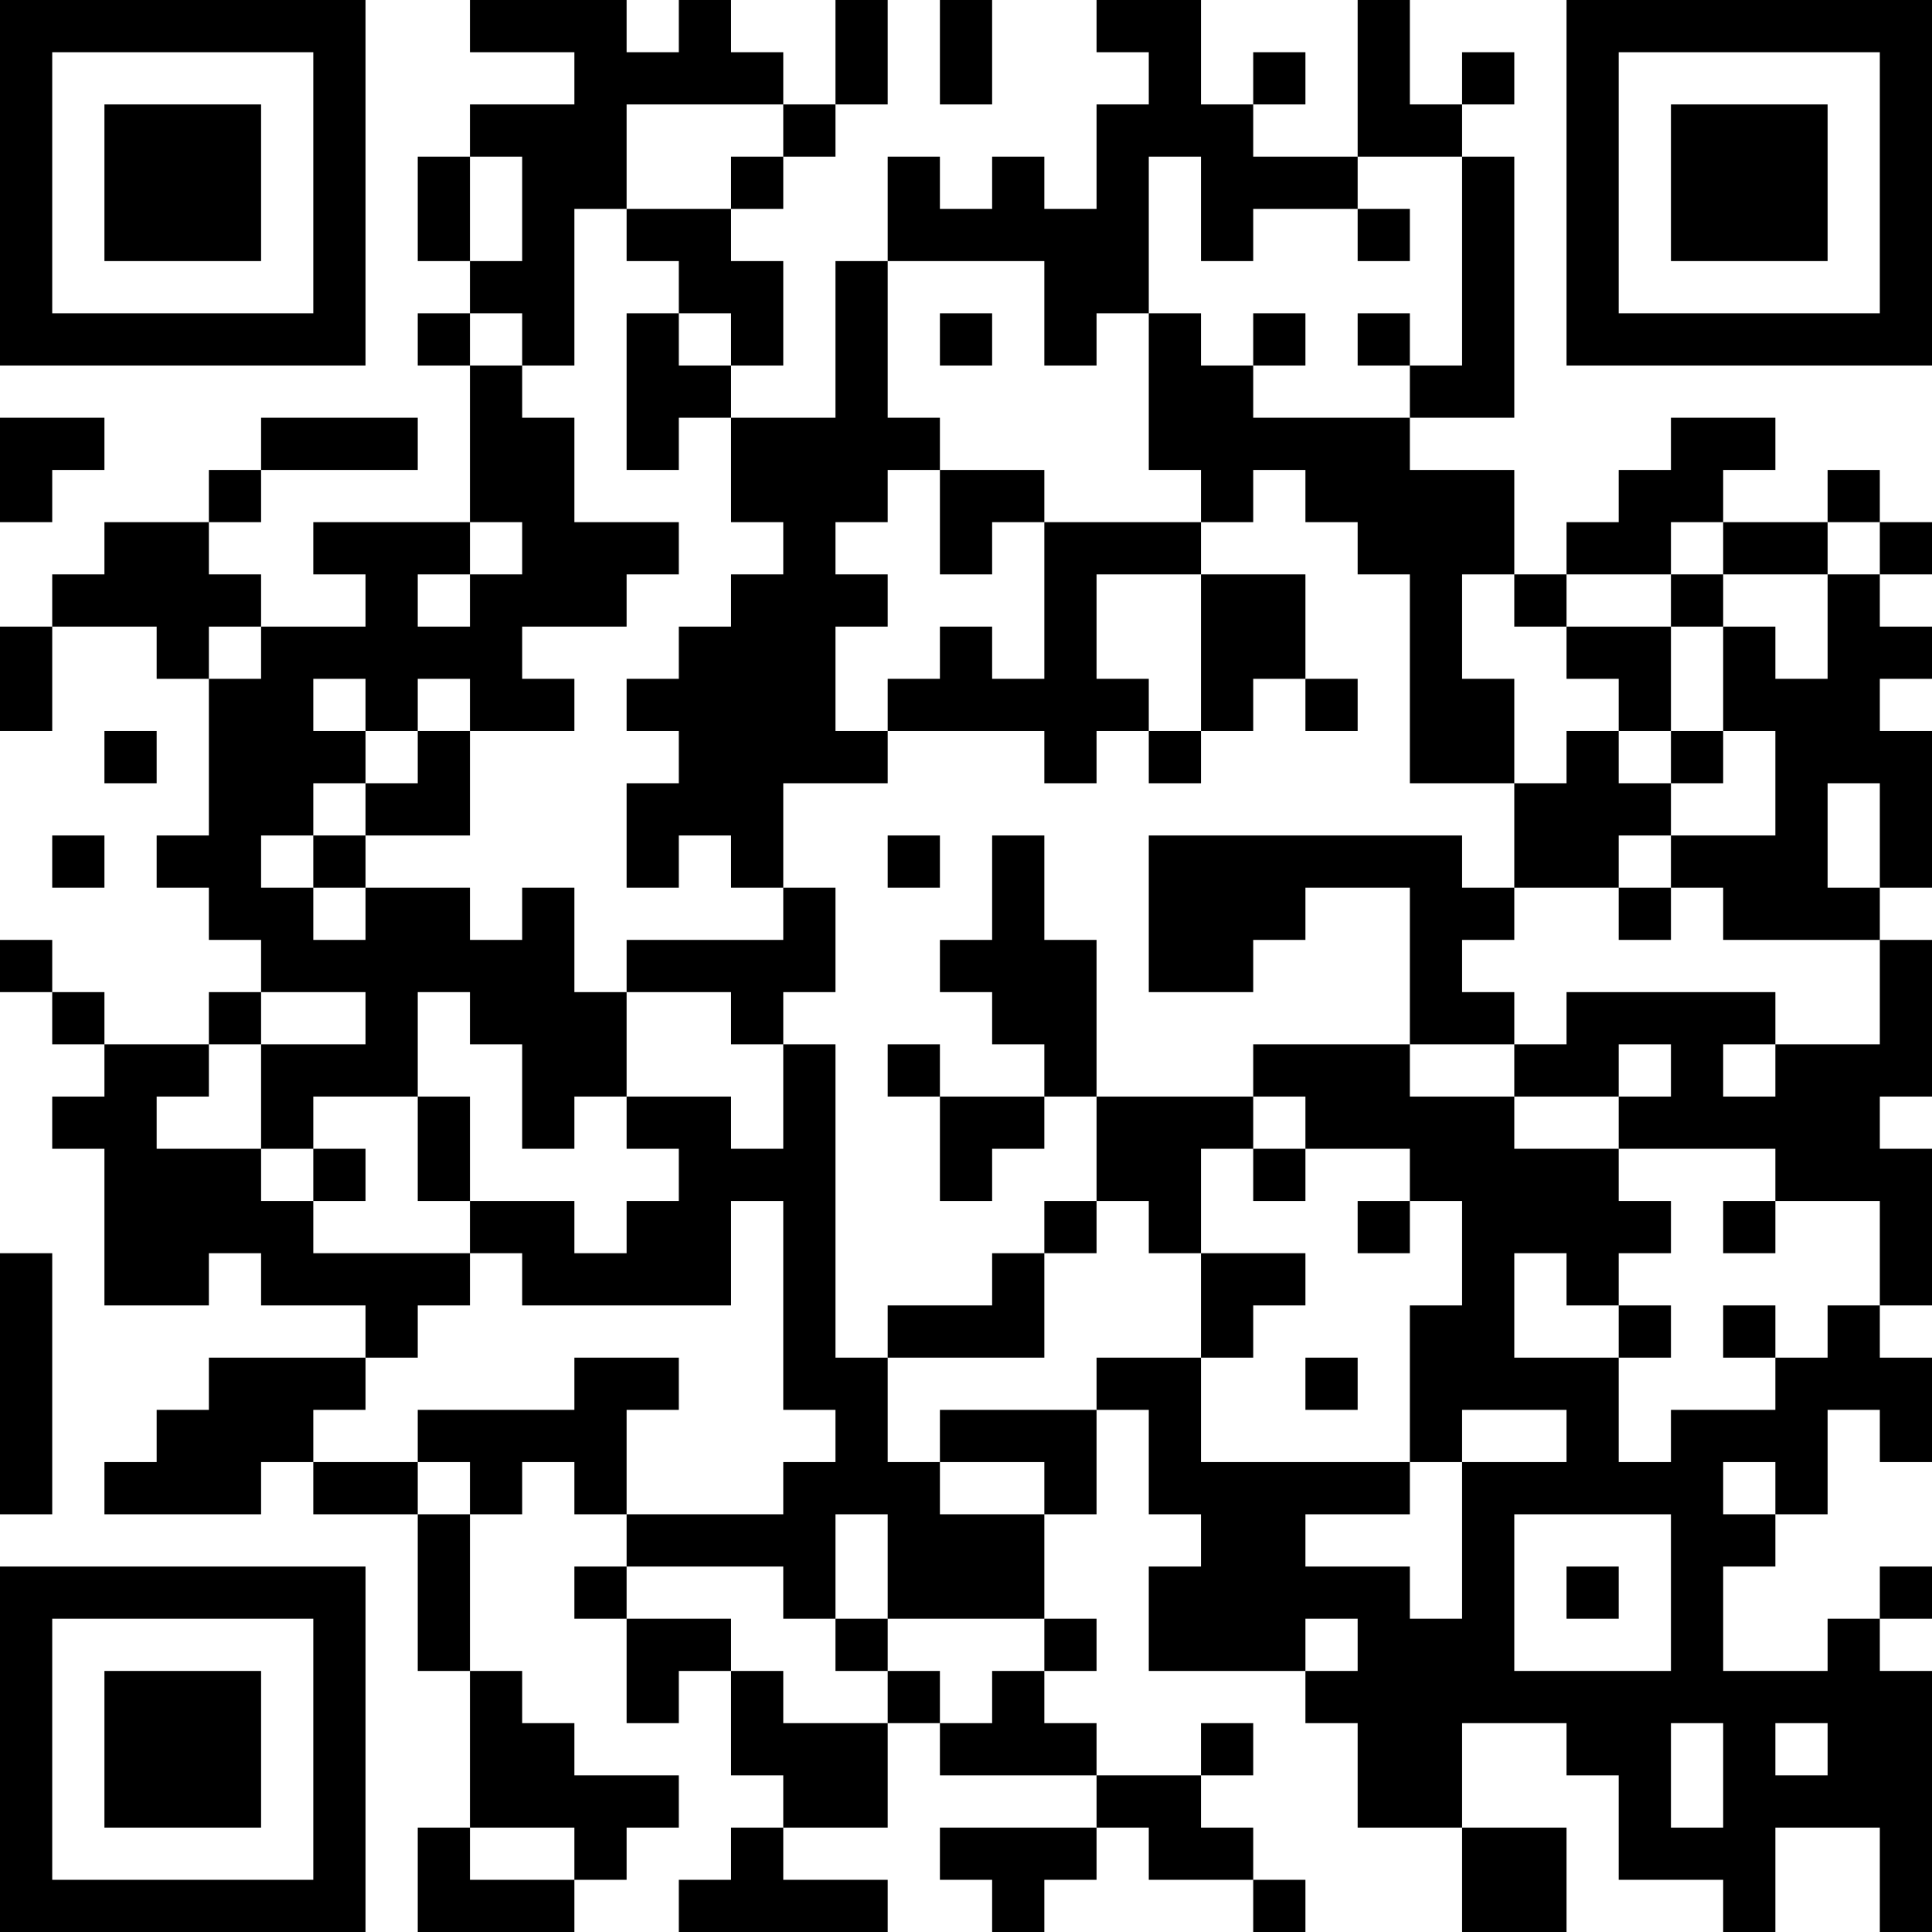 <?xml version="1.0" encoding="UTF-8"?>
<svg xmlns="http://www.w3.org/2000/svg" version="1.1" width="400" height="400" viewBox="0 0 400 400"><rect x="0" y="0" width="400" height="400" fill="#ffffff"/><g transform="scale(10.811)"><g transform="translate(0,0)"><path fill-rule="evenodd" d="M9 0L9 1L11 1L11 2L9 2L9 3L8 3L8 5L9 5L9 6L8 6L8 7L9 7L9 10L6 10L6 11L7 11L7 12L5 12L5 11L4 11L4 10L5 10L5 9L8 9L8 8L5 8L5 9L4 9L4 10L2 10L2 11L1 11L1 12L0 12L0 14L1 14L1 12L3 12L3 13L4 13L4 16L3 16L3 17L4 17L4 18L5 18L5 19L4 19L4 20L2 20L2 19L1 19L1 18L0 18L0 19L1 19L1 20L2 20L2 21L1 21L1 22L2 22L2 25L4 25L4 24L5 24L5 25L7 25L7 26L4 26L4 27L3 27L3 28L2 28L2 29L5 29L5 28L6 28L6 29L8 29L8 32L9 32L9 35L8 35L8 37L11 37L11 36L12 36L12 35L13 35L13 34L11 34L11 33L10 33L10 32L9 32L9 29L10 29L10 28L11 28L11 29L12 29L12 30L11 30L11 31L12 31L12 33L13 33L13 32L14 32L14 34L15 34L15 35L14 35L14 36L13 36L13 37L17 37L17 36L15 36L15 35L17 35L17 33L18 33L18 34L21 34L21 35L18 35L18 36L19 36L19 37L20 37L20 36L21 36L21 35L22 35L22 36L24 36L24 37L25 37L25 36L24 36L24 35L23 35L23 34L24 34L24 33L23 33L23 34L21 34L21 33L20 33L20 32L21 32L21 31L20 31L20 29L21 29L21 27L22 27L22 29L23 29L23 30L22 30L22 32L25 32L25 33L26 33L26 35L28 35L28 37L30 37L30 35L28 35L28 33L30 33L30 34L31 34L31 36L33 36L33 37L34 37L34 35L36 35L36 37L37 37L37 32L36 32L36 31L37 31L37 30L36 30L36 31L35 31L35 32L33 32L33 30L34 30L34 29L35 29L35 27L36 27L36 28L37 28L37 26L36 26L36 25L37 25L37 22L36 22L36 21L37 21L37 18L36 18L36 17L37 17L37 14L36 14L36 13L37 13L37 12L36 12L36 11L37 11L37 10L36 10L36 9L35 9L35 10L33 10L33 9L34 9L34 8L32 8L32 9L31 9L31 10L30 10L30 11L29 11L29 9L27 9L27 8L29 8L29 3L28 3L28 2L29 2L29 1L28 1L28 2L27 2L27 0L26 0L26 3L24 3L24 2L25 2L25 1L24 1L24 2L23 2L23 0L21 0L21 1L22 1L22 2L21 2L21 4L20 4L20 3L19 3L19 4L18 4L18 3L17 3L17 5L16 5L16 8L14 8L14 7L15 7L15 5L14 5L14 4L15 4L15 3L16 3L16 2L17 2L17 0L16 0L16 2L15 2L15 1L14 1L14 0L13 0L13 1L12 1L12 0ZM18 0L18 2L19 2L19 0ZM12 2L12 4L11 4L11 7L10 7L10 6L9 6L9 7L10 7L10 8L11 8L11 10L13 10L13 11L12 11L12 12L10 12L10 13L11 13L11 14L9 14L9 13L8 13L8 14L7 14L7 13L6 13L6 14L7 14L7 15L6 15L6 16L5 16L5 17L6 17L6 18L7 18L7 17L9 17L9 18L10 18L10 17L11 17L11 19L12 19L12 21L11 21L11 22L10 22L10 20L9 20L9 19L8 19L8 21L6 21L6 22L5 22L5 20L7 20L7 19L5 19L5 20L4 20L4 21L3 21L3 22L5 22L5 23L6 23L6 24L9 24L9 25L8 25L8 26L7 26L7 27L6 27L6 28L8 28L8 29L9 29L9 28L8 28L8 27L11 27L11 26L13 26L13 27L12 27L12 29L15 29L15 28L16 28L16 27L15 27L15 23L14 23L14 25L10 25L10 24L9 24L9 23L11 23L11 24L12 24L12 23L13 23L13 22L12 22L12 21L14 21L14 22L15 22L15 20L16 20L16 26L17 26L17 28L18 28L18 29L20 29L20 28L18 28L18 27L21 27L21 26L23 26L23 28L27 28L27 29L25 29L25 30L27 30L27 31L28 31L28 28L30 28L30 27L28 27L28 28L27 28L27 25L28 25L28 23L27 23L27 22L25 22L25 21L24 21L24 20L27 20L27 21L29 21L29 22L31 22L31 23L32 23L32 24L31 24L31 25L30 25L30 24L29 24L29 26L31 26L31 28L32 28L32 27L34 27L34 26L35 26L35 25L36 25L36 23L34 23L34 22L31 22L31 21L32 21L32 20L31 20L31 21L29 21L29 20L30 20L30 19L34 19L34 20L33 20L33 21L34 21L34 20L36 20L36 18L33 18L33 17L32 17L32 16L34 16L34 14L33 14L33 12L34 12L34 13L35 13L35 11L36 11L36 10L35 10L35 11L33 11L33 10L32 10L32 11L30 11L30 12L29 12L29 11L28 11L28 13L29 13L29 15L27 15L27 11L26 11L26 10L25 10L25 9L24 9L24 10L23 10L23 9L22 9L22 6L23 6L23 7L24 7L24 8L27 8L27 7L28 7L28 3L26 3L26 4L24 4L24 5L23 5L23 3L22 3L22 6L21 6L21 7L20 7L20 5L17 5L17 8L18 8L18 9L17 9L17 10L16 10L16 11L17 11L17 12L16 12L16 14L17 14L17 15L15 15L15 17L14 17L14 16L13 16L13 17L12 17L12 15L13 15L13 14L12 14L12 13L13 13L13 12L14 12L14 11L15 11L15 10L14 10L14 8L13 8L13 9L12 9L12 6L13 6L13 7L14 7L14 6L13 6L13 5L12 5L12 4L14 4L14 3L15 3L15 2ZM9 3L9 5L10 5L10 3ZM26 4L26 5L27 5L27 4ZM18 6L18 7L19 7L19 6ZM24 6L24 7L25 7L25 6ZM26 6L26 7L27 7L27 6ZM0 8L0 10L1 10L1 9L2 9L2 8ZM18 9L18 11L19 11L19 10L20 10L20 13L19 13L19 12L18 12L18 13L17 13L17 14L20 14L20 15L21 15L21 14L22 14L22 15L23 15L23 14L24 14L24 13L25 13L25 14L26 14L26 13L25 13L25 11L23 11L23 10L20 10L20 9ZM9 10L9 11L8 11L8 12L9 12L9 11L10 11L10 10ZM21 11L21 13L22 13L22 14L23 14L23 11ZM32 11L32 12L30 12L30 13L31 13L31 14L30 14L30 15L29 15L29 17L28 17L28 16L22 16L22 19L24 19L24 18L25 18L25 17L27 17L27 20L29 20L29 19L28 19L28 18L29 18L29 17L31 17L31 18L32 18L32 17L31 17L31 16L32 16L32 15L33 15L33 14L32 14L32 12L33 12L33 11ZM4 12L4 13L5 13L5 12ZM2 14L2 15L3 15L3 14ZM8 14L8 15L7 15L7 16L6 16L6 17L7 17L7 16L9 16L9 14ZM31 14L31 15L32 15L32 14ZM35 15L35 17L36 17L36 15ZM1 16L1 17L2 17L2 16ZM17 16L17 17L18 17L18 16ZM19 16L19 18L18 18L18 19L19 19L19 20L20 20L20 21L18 21L18 20L17 20L17 21L18 21L18 23L19 23L19 22L20 22L20 21L21 21L21 23L20 23L20 24L19 24L19 25L17 25L17 26L20 26L20 24L21 24L21 23L22 23L22 24L23 24L23 26L24 26L24 25L25 25L25 24L23 24L23 22L24 22L24 23L25 23L25 22L24 22L24 21L21 21L21 18L20 18L20 16ZM15 17L15 18L12 18L12 19L14 19L14 20L15 20L15 19L16 19L16 17ZM8 21L8 23L9 23L9 21ZM6 22L6 23L7 23L7 22ZM26 23L26 24L27 24L27 23ZM33 23L33 24L34 24L34 23ZM0 24L0 29L1 29L1 24ZM31 25L31 26L32 26L32 25ZM33 25L33 26L34 26L34 25ZM25 26L25 27L26 27L26 26ZM33 28L33 29L34 29L34 28ZM16 29L16 31L15 31L15 30L12 30L12 31L14 31L14 32L15 32L15 33L17 33L17 32L18 32L18 33L19 33L19 32L20 32L20 31L17 31L17 29ZM29 29L29 32L32 32L32 29ZM30 30L30 31L31 31L31 30ZM16 31L16 32L17 32L17 31ZM25 31L25 32L26 32L26 31ZM32 33L32 35L33 35L33 33ZM34 33L34 34L35 34L35 33ZM9 35L9 36L11 36L11 35ZM0 0L0 7L7 7L7 0ZM1 1L1 6L6 6L6 1ZM2 2L2 5L5 5L5 2ZM30 0L30 7L37 7L37 0ZM31 1L31 6L36 6L36 1ZM32 2L32 5L35 5L35 2ZM0 30L0 37L7 37L7 30ZM1 31L1 36L6 36L6 31ZM2 32L2 35L5 35L5 32Z" fill="#000000"/></g></g></svg>
